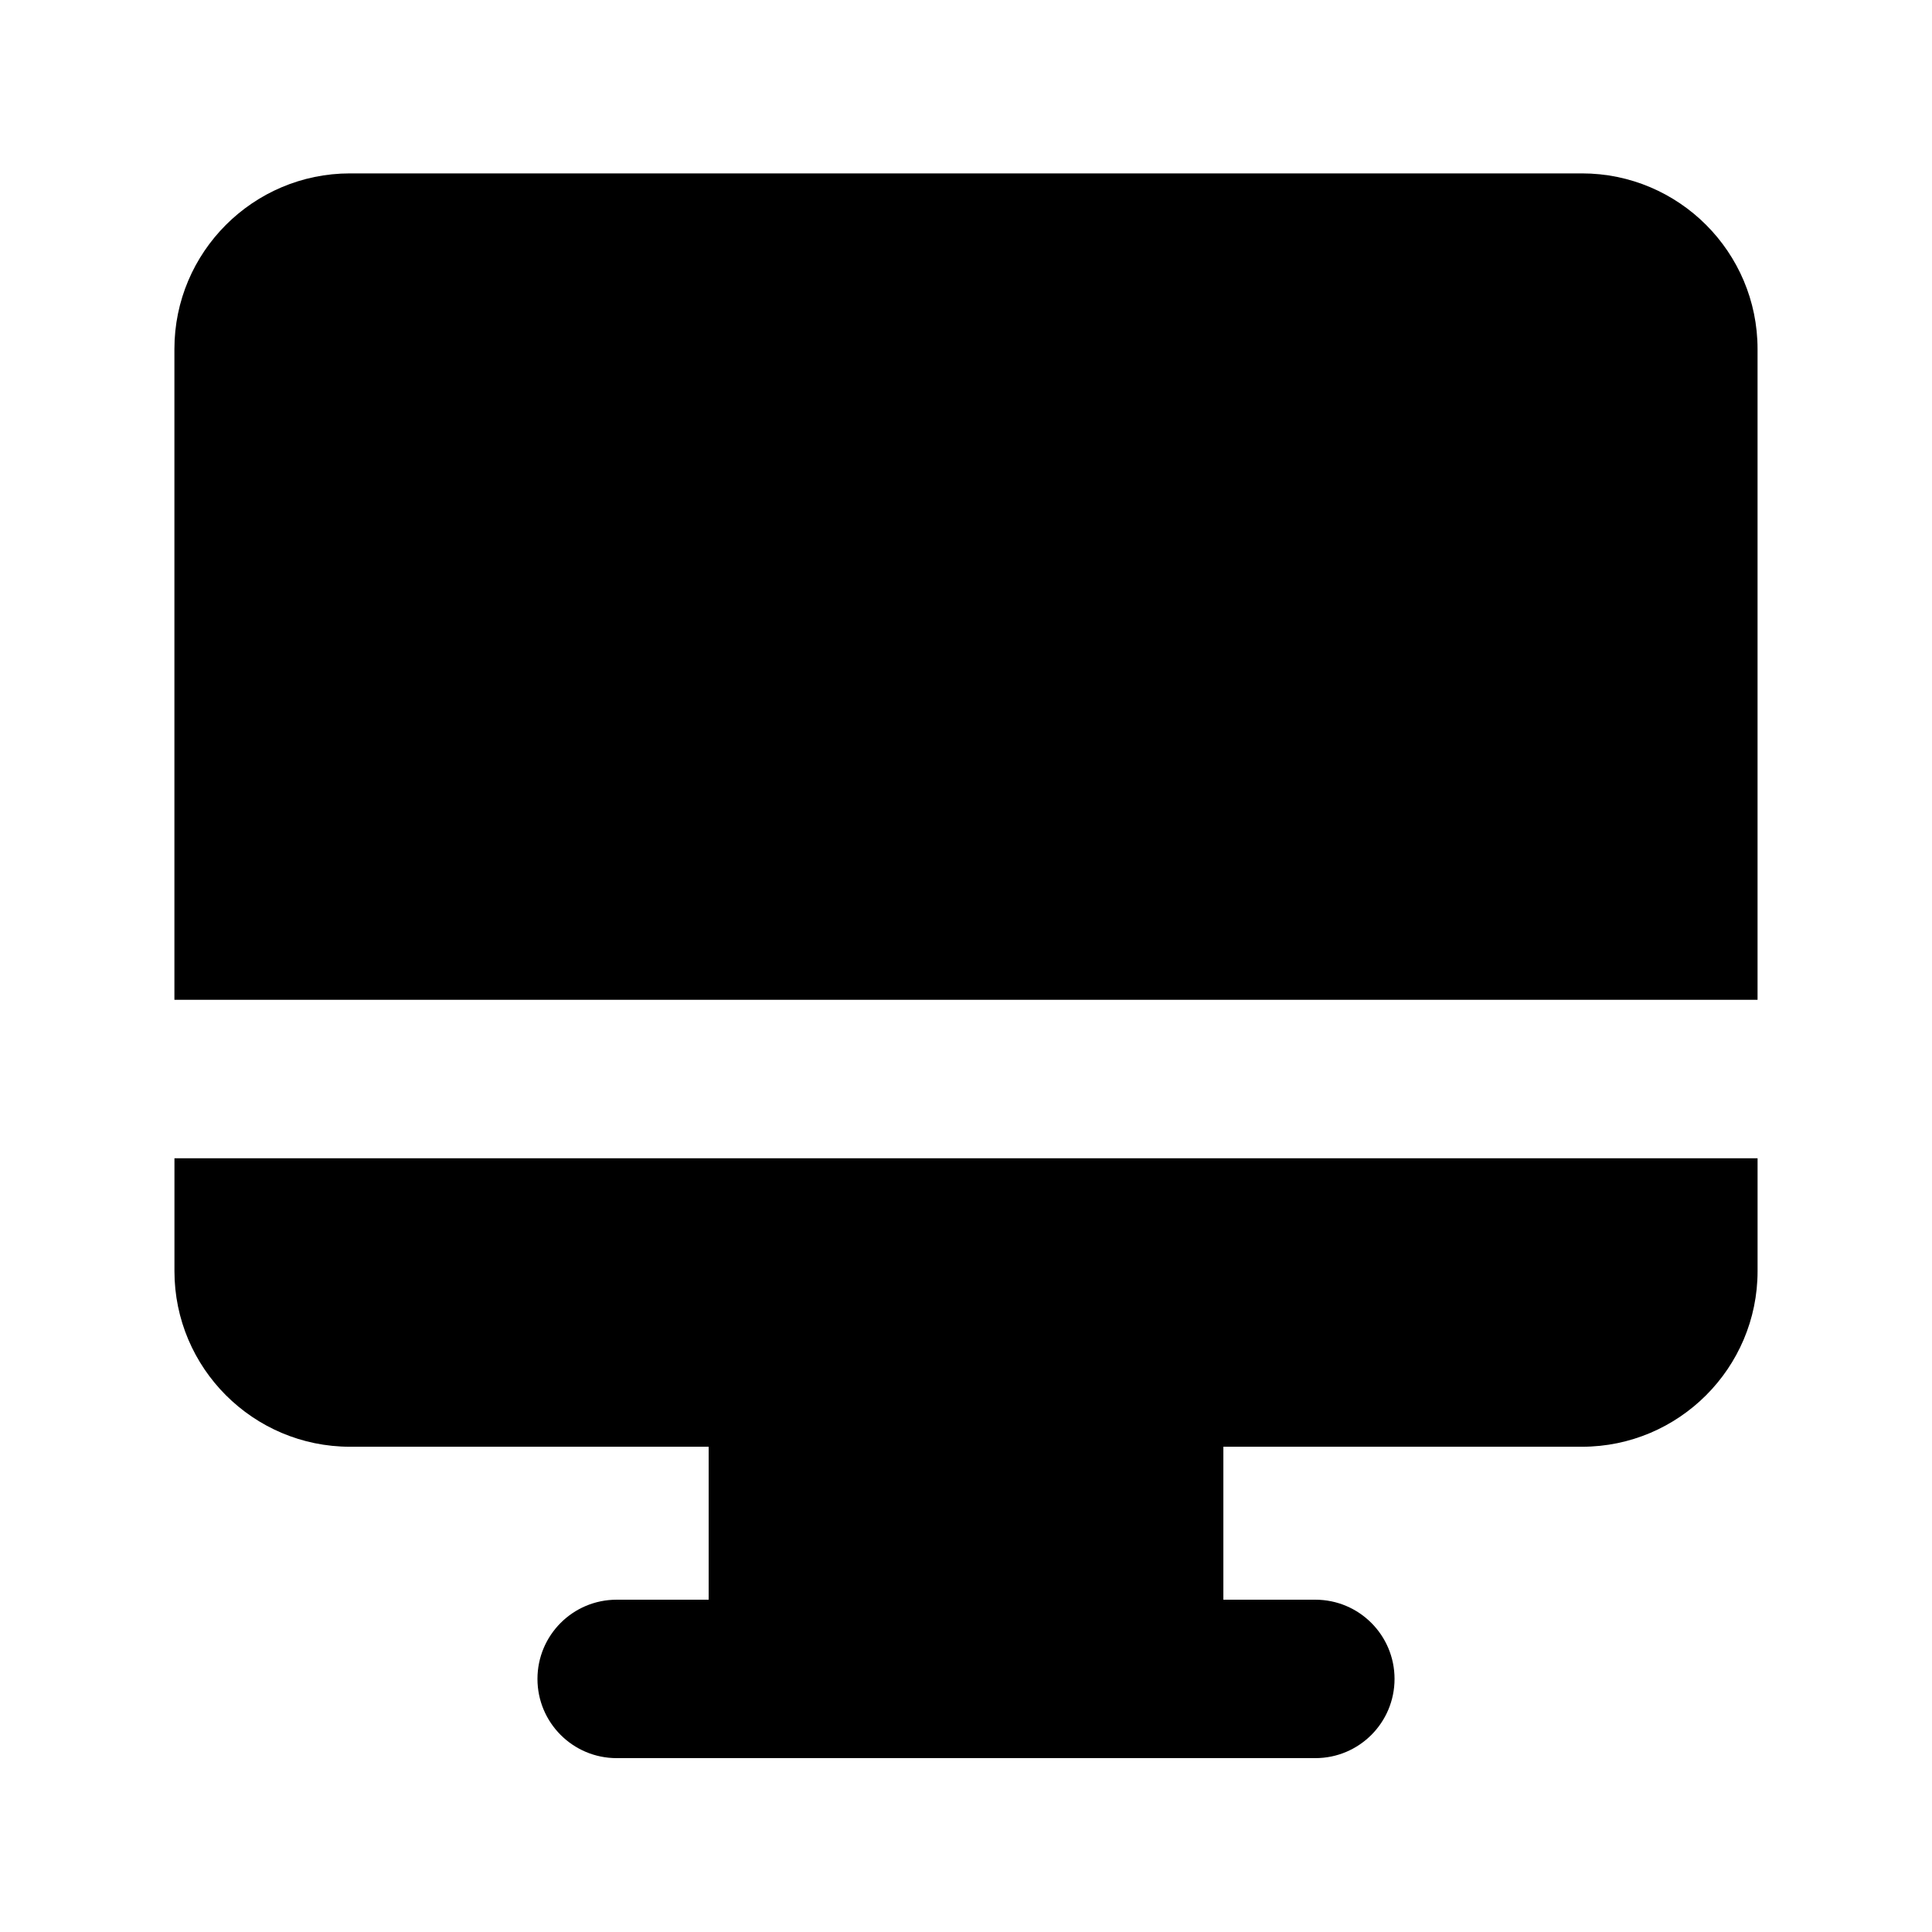 <?xml version="1.0" encoding="UTF-8"?>
<!-- Uploaded to: SVG Repo, www.svgrepo.com, Generator: SVG Repo Mixer Tools -->
<svg fill="#000000" width="800px" height="800px" version="1.1" viewBox="144 144 512 512" xmlns="http://www.w3.org/2000/svg">
 <g>
  <path d="m609.77 408.96v-172.47c0-25.672-20.867-46.539-46.539-46.539h-326.47c-25.672 0-46.539 20.887-46.539 46.539v172.47z"/>
  <path d="m190.23 450.95v29.914c0 25.672 20.867 46.539 46.539 46.539h95.031v40.535h-24.375c-11.609 0-20.992 9.406-20.992 20.992 0 11.586 9.383 20.992 20.992 20.992h185.15c11.609 0 20.992-9.406 20.992-20.992 0-11.586-9.383-20.992-20.992-20.992h-24.371v-40.535h95.031c25.672 0 46.539-20.887 46.539-46.539v-29.914z"/>
 </g>
</svg>